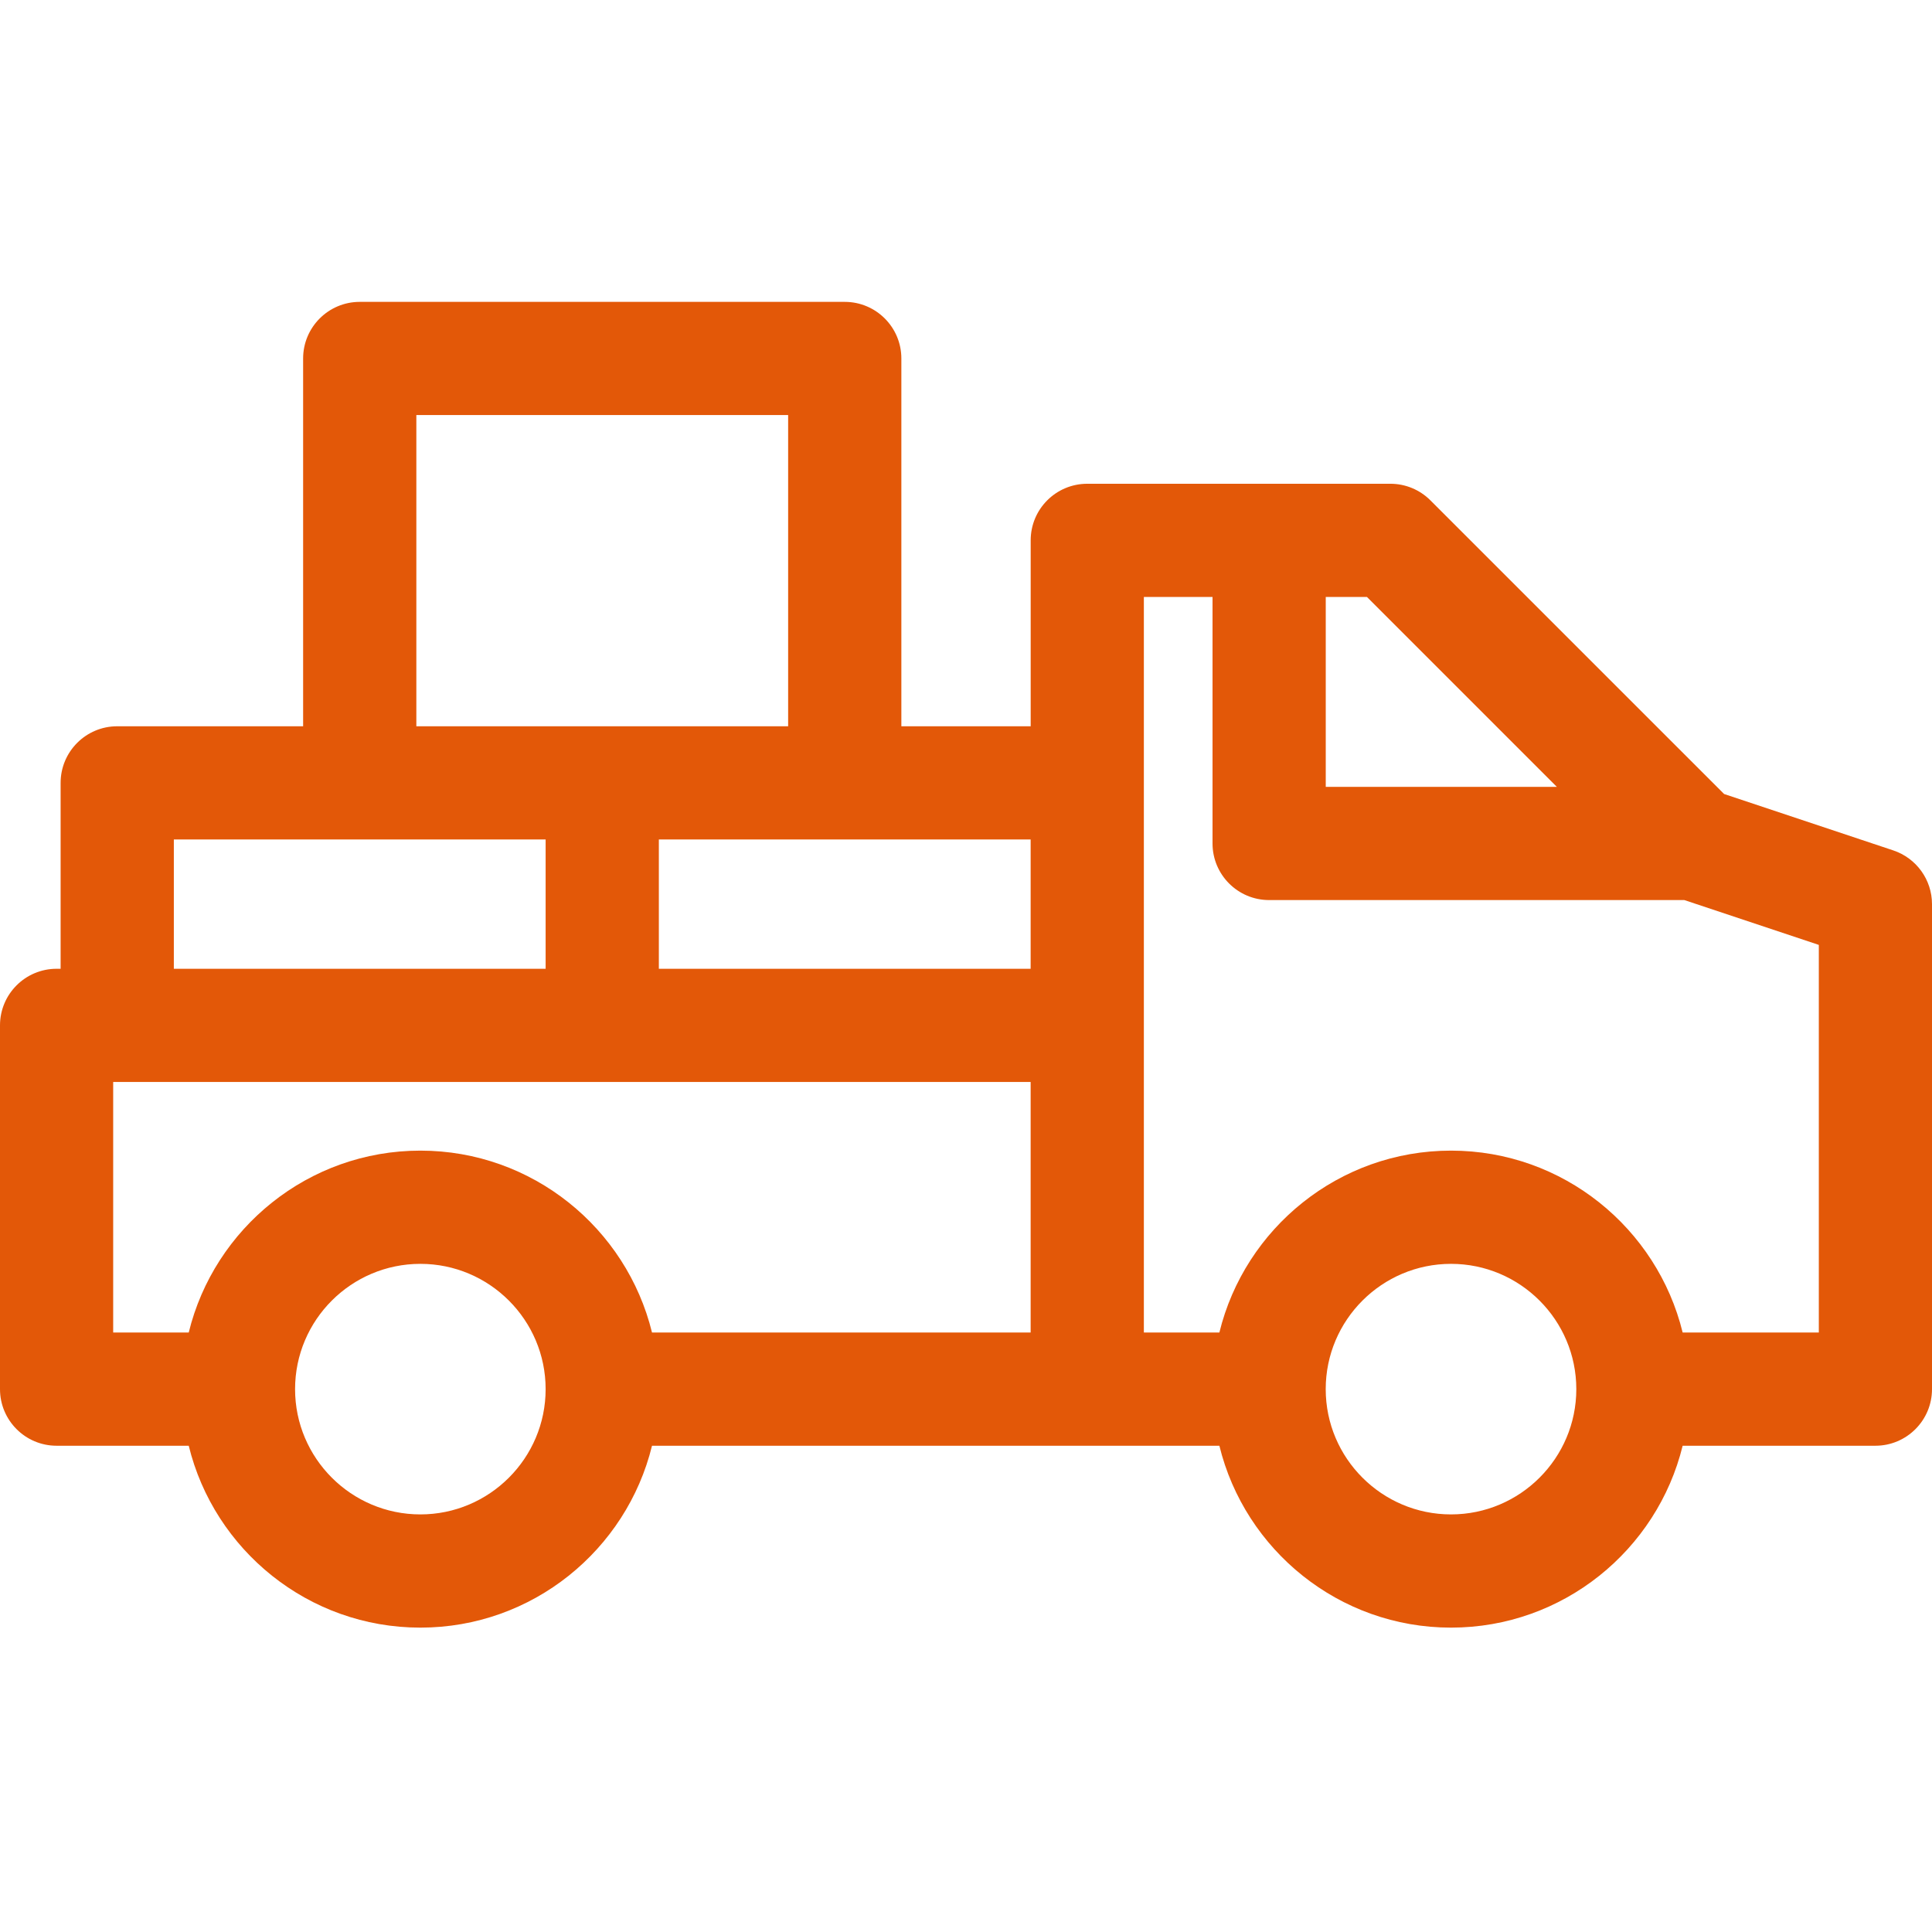 <svg width="48" height="48" viewBox="0 0 48 48" fill="none" xmlns="http://www.w3.org/2000/svg">
<path d="M47.038 21.128L42.835 19.727L35.538 12.431C35.275 12.167 34.917 12.019 34.544 12.019H27.013C26.236 12.019 25.607 12.648 25.607 13.425V18.044H22.394V8.906C22.394 8.13 21.764 7.5 20.988 7.5H8.937C8.161 7.5 7.531 8.13 7.531 8.906V18.044H2.912C2.136 18.044 1.506 18.674 1.506 19.45V24.069H1.406C0.63 24.069 0 24.698 0 25.475V34.513C0 35.289 0.63 35.919 1.406 35.919H4.689C5.322 38.509 7.661 40.438 10.444 40.438C13.226 40.438 15.566 38.509 16.199 35.919H30.295C30.928 38.509 33.268 40.438 36.05 40.438C38.833 40.438 41.172 38.509 41.805 35.919H46.594C47.37 35.919 48 35.289 48 34.513V22.463C48 21.857 47.612 21.32 47.038 21.128ZM38.68 19.55H32.938V14.831H33.961L38.68 19.55ZM25.606 24.069H16.369V20.856H25.606V24.069ZM10.344 10.312H19.581V18.044H10.344V10.312ZM4.319 20.856H13.556V24.069H4.319V20.856ZM2.812 26.881H25.606V33.106H16.199C15.565 30.516 13.226 28.587 10.444 28.587C7.661 28.587 5.322 30.516 4.689 33.106H2.812V26.881ZM10.444 37.625C8.728 37.625 7.331 36.229 7.331 34.513C7.331 32.796 8.728 31.4 10.444 31.4C12.16 31.4 13.556 32.796 13.556 34.513C13.556 36.229 12.16 37.625 10.444 37.625ZM36.05 37.625C34.334 37.625 32.937 36.229 32.937 34.513C32.937 32.796 34.334 31.4 36.05 31.4C37.766 31.4 39.163 32.796 39.163 34.513C39.163 36.229 37.766 37.625 36.05 37.625ZM45.188 33.106H41.805C41.172 30.516 38.833 28.587 36.05 28.587C33.267 28.587 30.928 30.516 30.295 33.106H28.419V14.831H30.125V20.956C30.125 21.733 30.755 22.362 31.531 22.362H41.847L45.188 23.476V33.106Z" fill="#E35808"/>
</svg>
